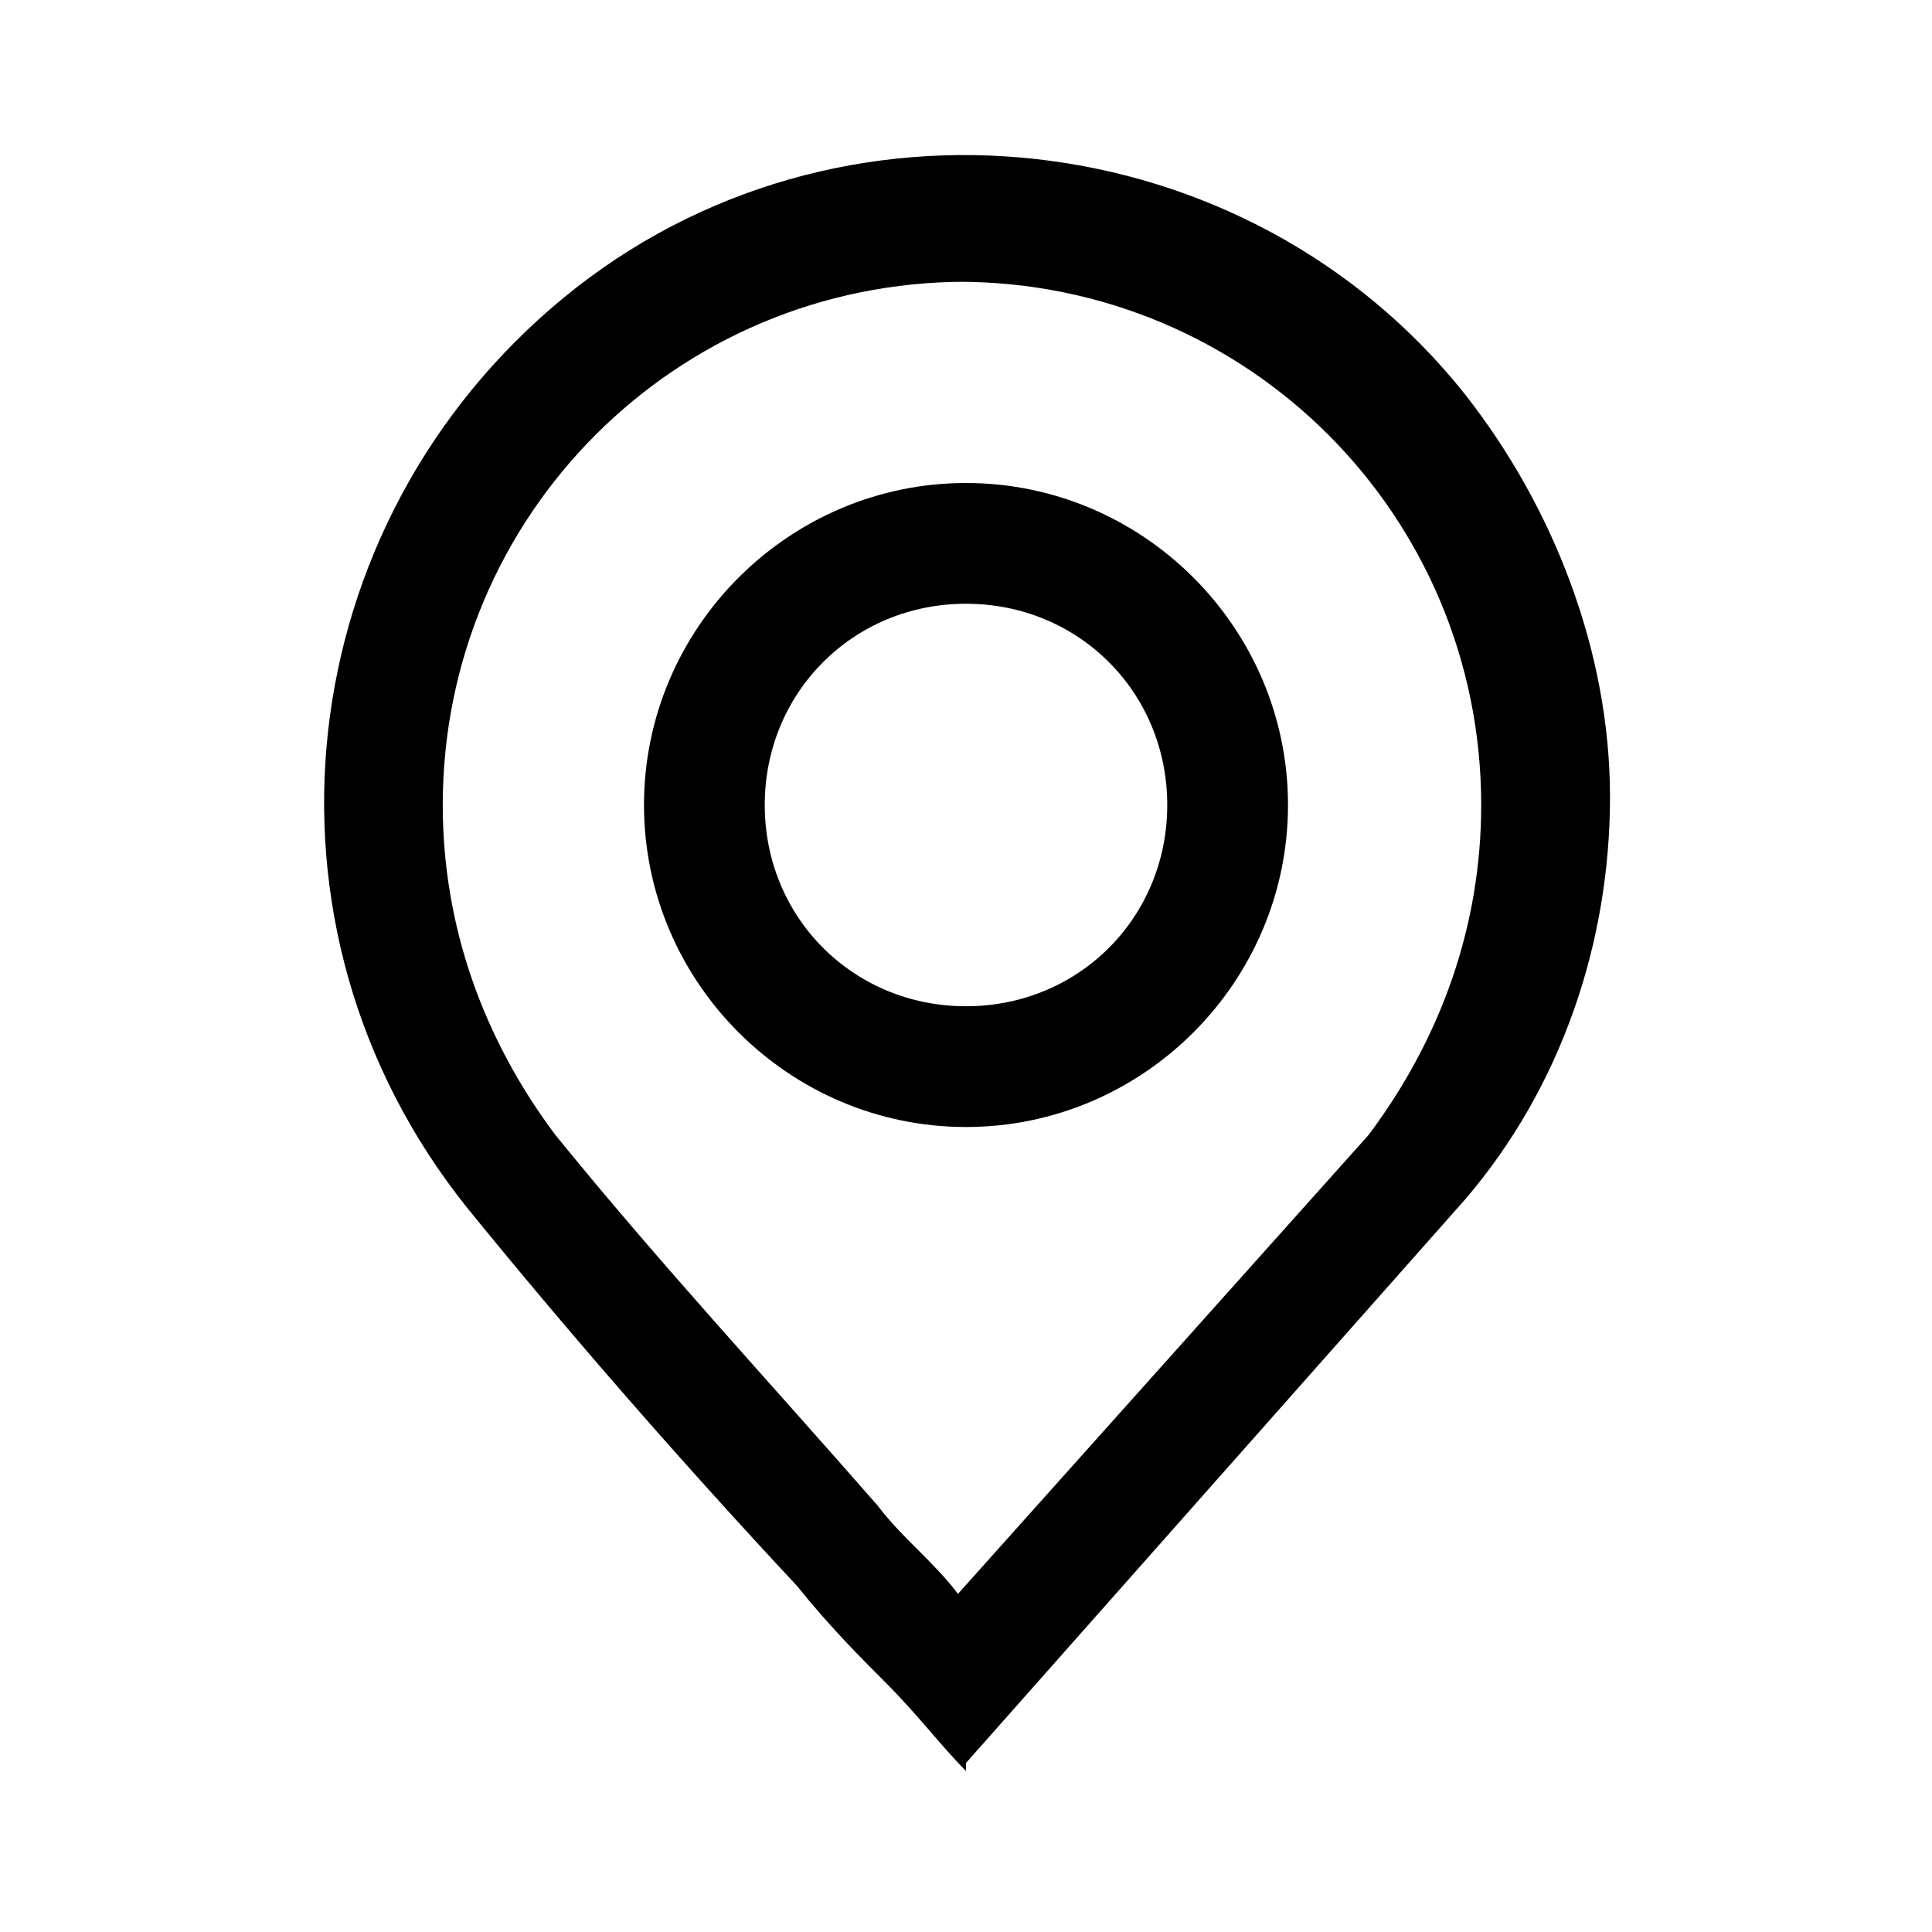<?xml version="1.0" encoding="UTF-8"?><svg id="Layer_2" xmlns="http://www.w3.org/2000/svg" viewBox="0 0 24 24"><g id="_1.5px"><g id="location"><rect id="regular_location_location_background" width="24" height="24" style="fill:none;"/><path id="Oval_Stroke_" d="m12,14c-2.2,0-4-1.8-4-4s1.8-4,4-4,4,1.8,4,4-1.8,4-4,4Zm0-6.5c-1.4,0-2.5,1.1-2.5,2.5s1.1,2.5,2.5,2.5,2.5-1.1,2.5-2.5-1.1-2.5-2.5-2.5Z"/><g id="Union_Stroke_"><path id="Union_Stroke_2" d="m12,22h0c-.3-.3-.6-.7-1-1.1-.3-.3-.7-.7-1.1-1.2h0c-1.4-1.5-2.8-3.1-4.1-4.7h0c-2.8-3.5-2.2-8.5,1.2-11.3,3.4-2.8,8.5-2.2,11.2,1.2,1.1,1.4,1.8,3.2,1.8,5,0,1.8-.6,3.6-1.8,5h0l-6.2,7Zm0-18.5c-3.6,0-6.5,2.9-6.5,6.5,0,1.5.5,2.9,1.4,4.1h0c1.3,1.6,2.6,3,4,4.6h0s0,0,0,0c.3.4.7.7,1,1.1l5.1-5.7h0c.9-1.2,1.4-2.6,1.4-4.1,0-3.6-2.9-6.5-6.5-6.5Z"/></g></g></g></svg>